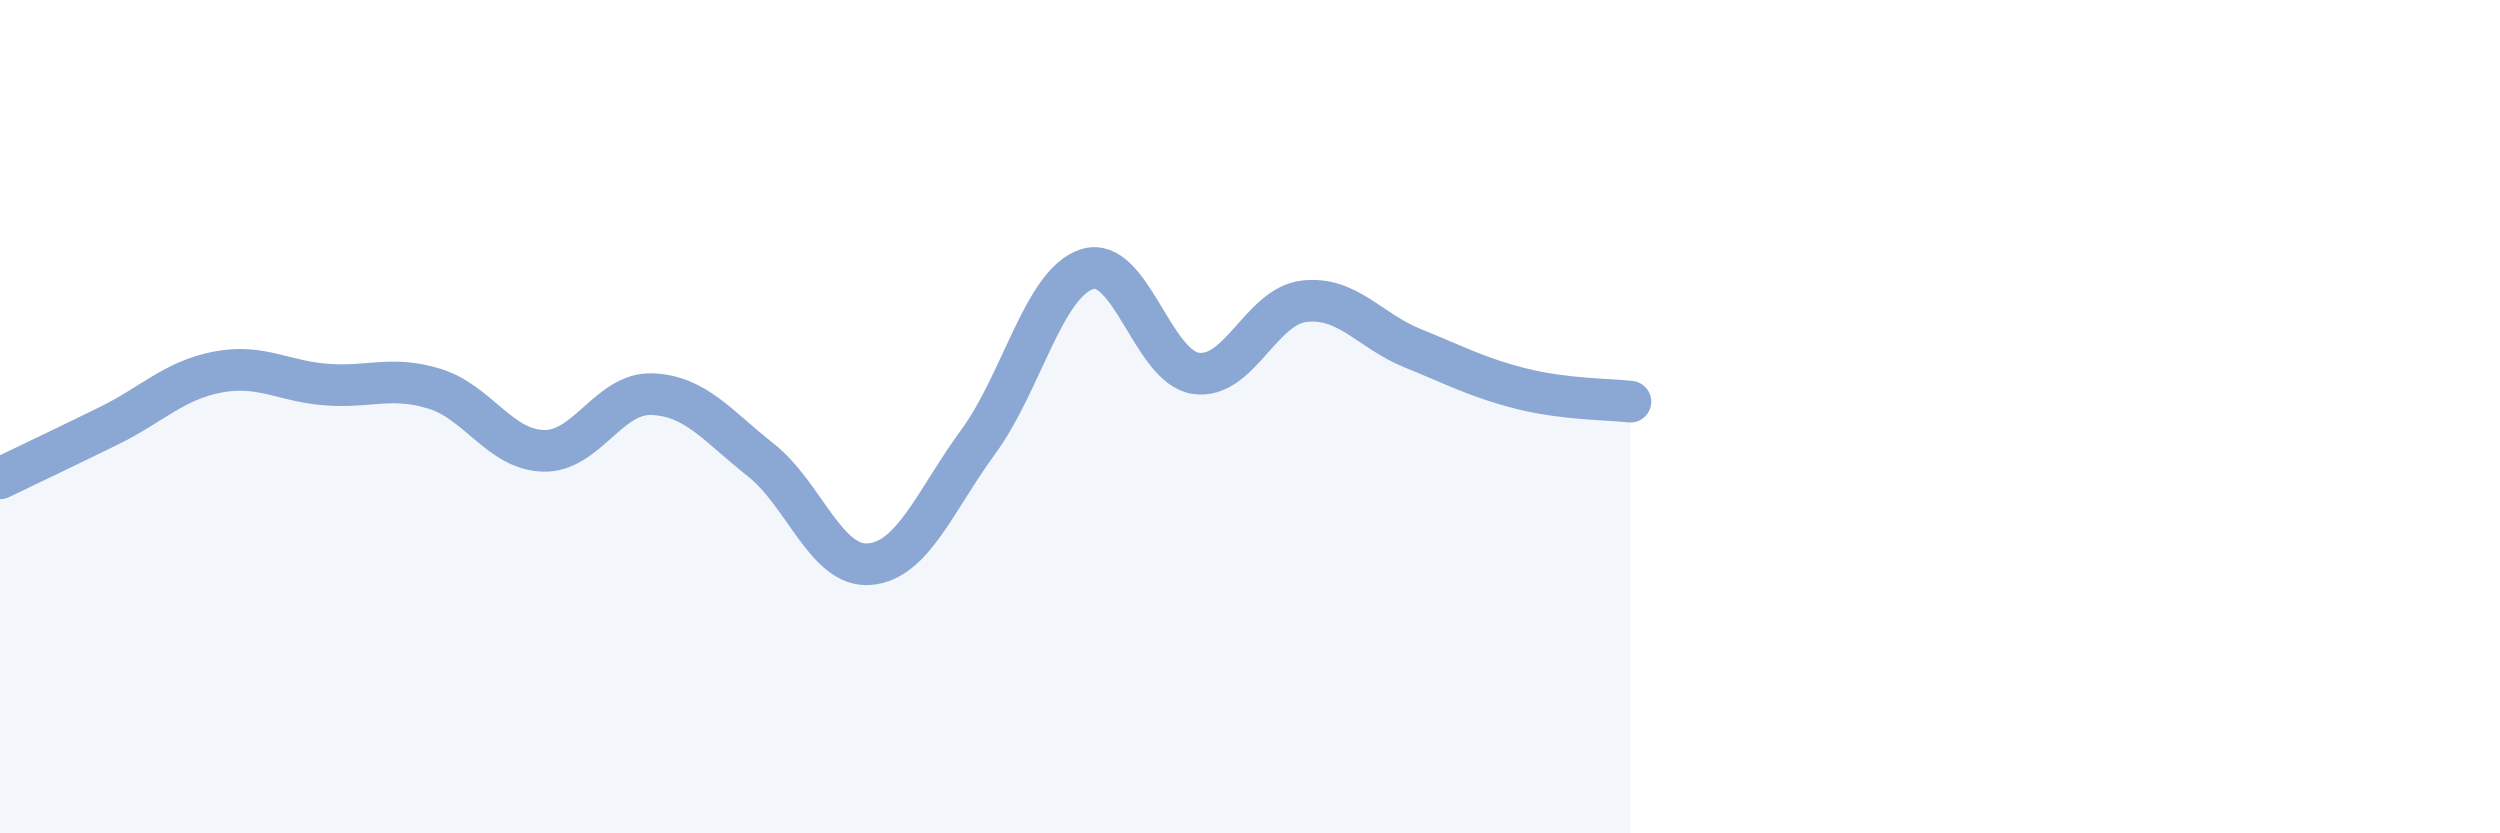
    <svg width="60" height="20" viewBox="0 0 60 20" xmlns="http://www.w3.org/2000/svg">
      <path
        d="M 0,11.48 C 0.52,11.23 1.57,10.73 2.61,10.22 C 3.65,9.71 4.18,9.13 5.22,8.93 C 6.26,8.73 6.79,9.15 7.83,9.23 C 8.87,9.31 9.39,9.01 10.43,9.33 C 11.47,9.65 12,10.79 13.04,10.82 C 14.08,10.85 14.61,9.42 15.65,9.46 C 16.69,9.5 17.22,10.22 18.26,11.04 C 19.3,11.86 19.83,13.63 20.87,13.54 C 21.91,13.45 22.44,12.02 23.48,10.6 C 24.52,9.18 25.05,6.79 26.09,6.46 C 27.13,6.13 27.66,8.81 28.7,8.96 C 29.74,9.11 30.26,7.35 31.3,7.23 C 32.34,7.11 32.87,7.94 33.91,8.36 C 34.95,8.78 35.48,9.07 36.52,9.33 C 37.56,9.59 38.61,9.58 39.13,9.64L39.13 20L0 20Z"
        fill="#8ba7d3"
        opacity="0.1"
        stroke-linecap="round"
        stroke-linejoin="round"
      />
      <path
        d="M 0,11.48 C 0.52,11.23 1.57,10.73 2.61,10.22 C 3.65,9.71 4.18,9.13 5.22,8.93 C 6.26,8.73 6.79,9.15 7.83,9.23 C 8.87,9.31 9.39,9.01 10.43,9.33 C 11.47,9.65 12,10.79 13.04,10.82 C 14.08,10.85 14.61,9.42 15.65,9.46 C 16.69,9.5 17.22,10.22 18.26,11.04 C 19.3,11.86 19.83,13.63 20.87,13.54 C 21.91,13.45 22.44,12.02 23.48,10.6 C 24.52,9.18 25.05,6.79 26.09,6.46 C 27.13,6.13 27.66,8.81 28.7,8.96 C 29.74,9.11 30.26,7.35 31.3,7.23 C 32.34,7.11 32.87,7.94 33.91,8.36 C 34.95,8.78 35.48,9.07 36.52,9.33 C 37.56,9.59 38.61,9.58 39.13,9.64"
        stroke="#8ba7d3"
        stroke-width="1"
        fill="none"
        stroke-linecap="round"
        stroke-linejoin="round"
      />
    </svg>
  